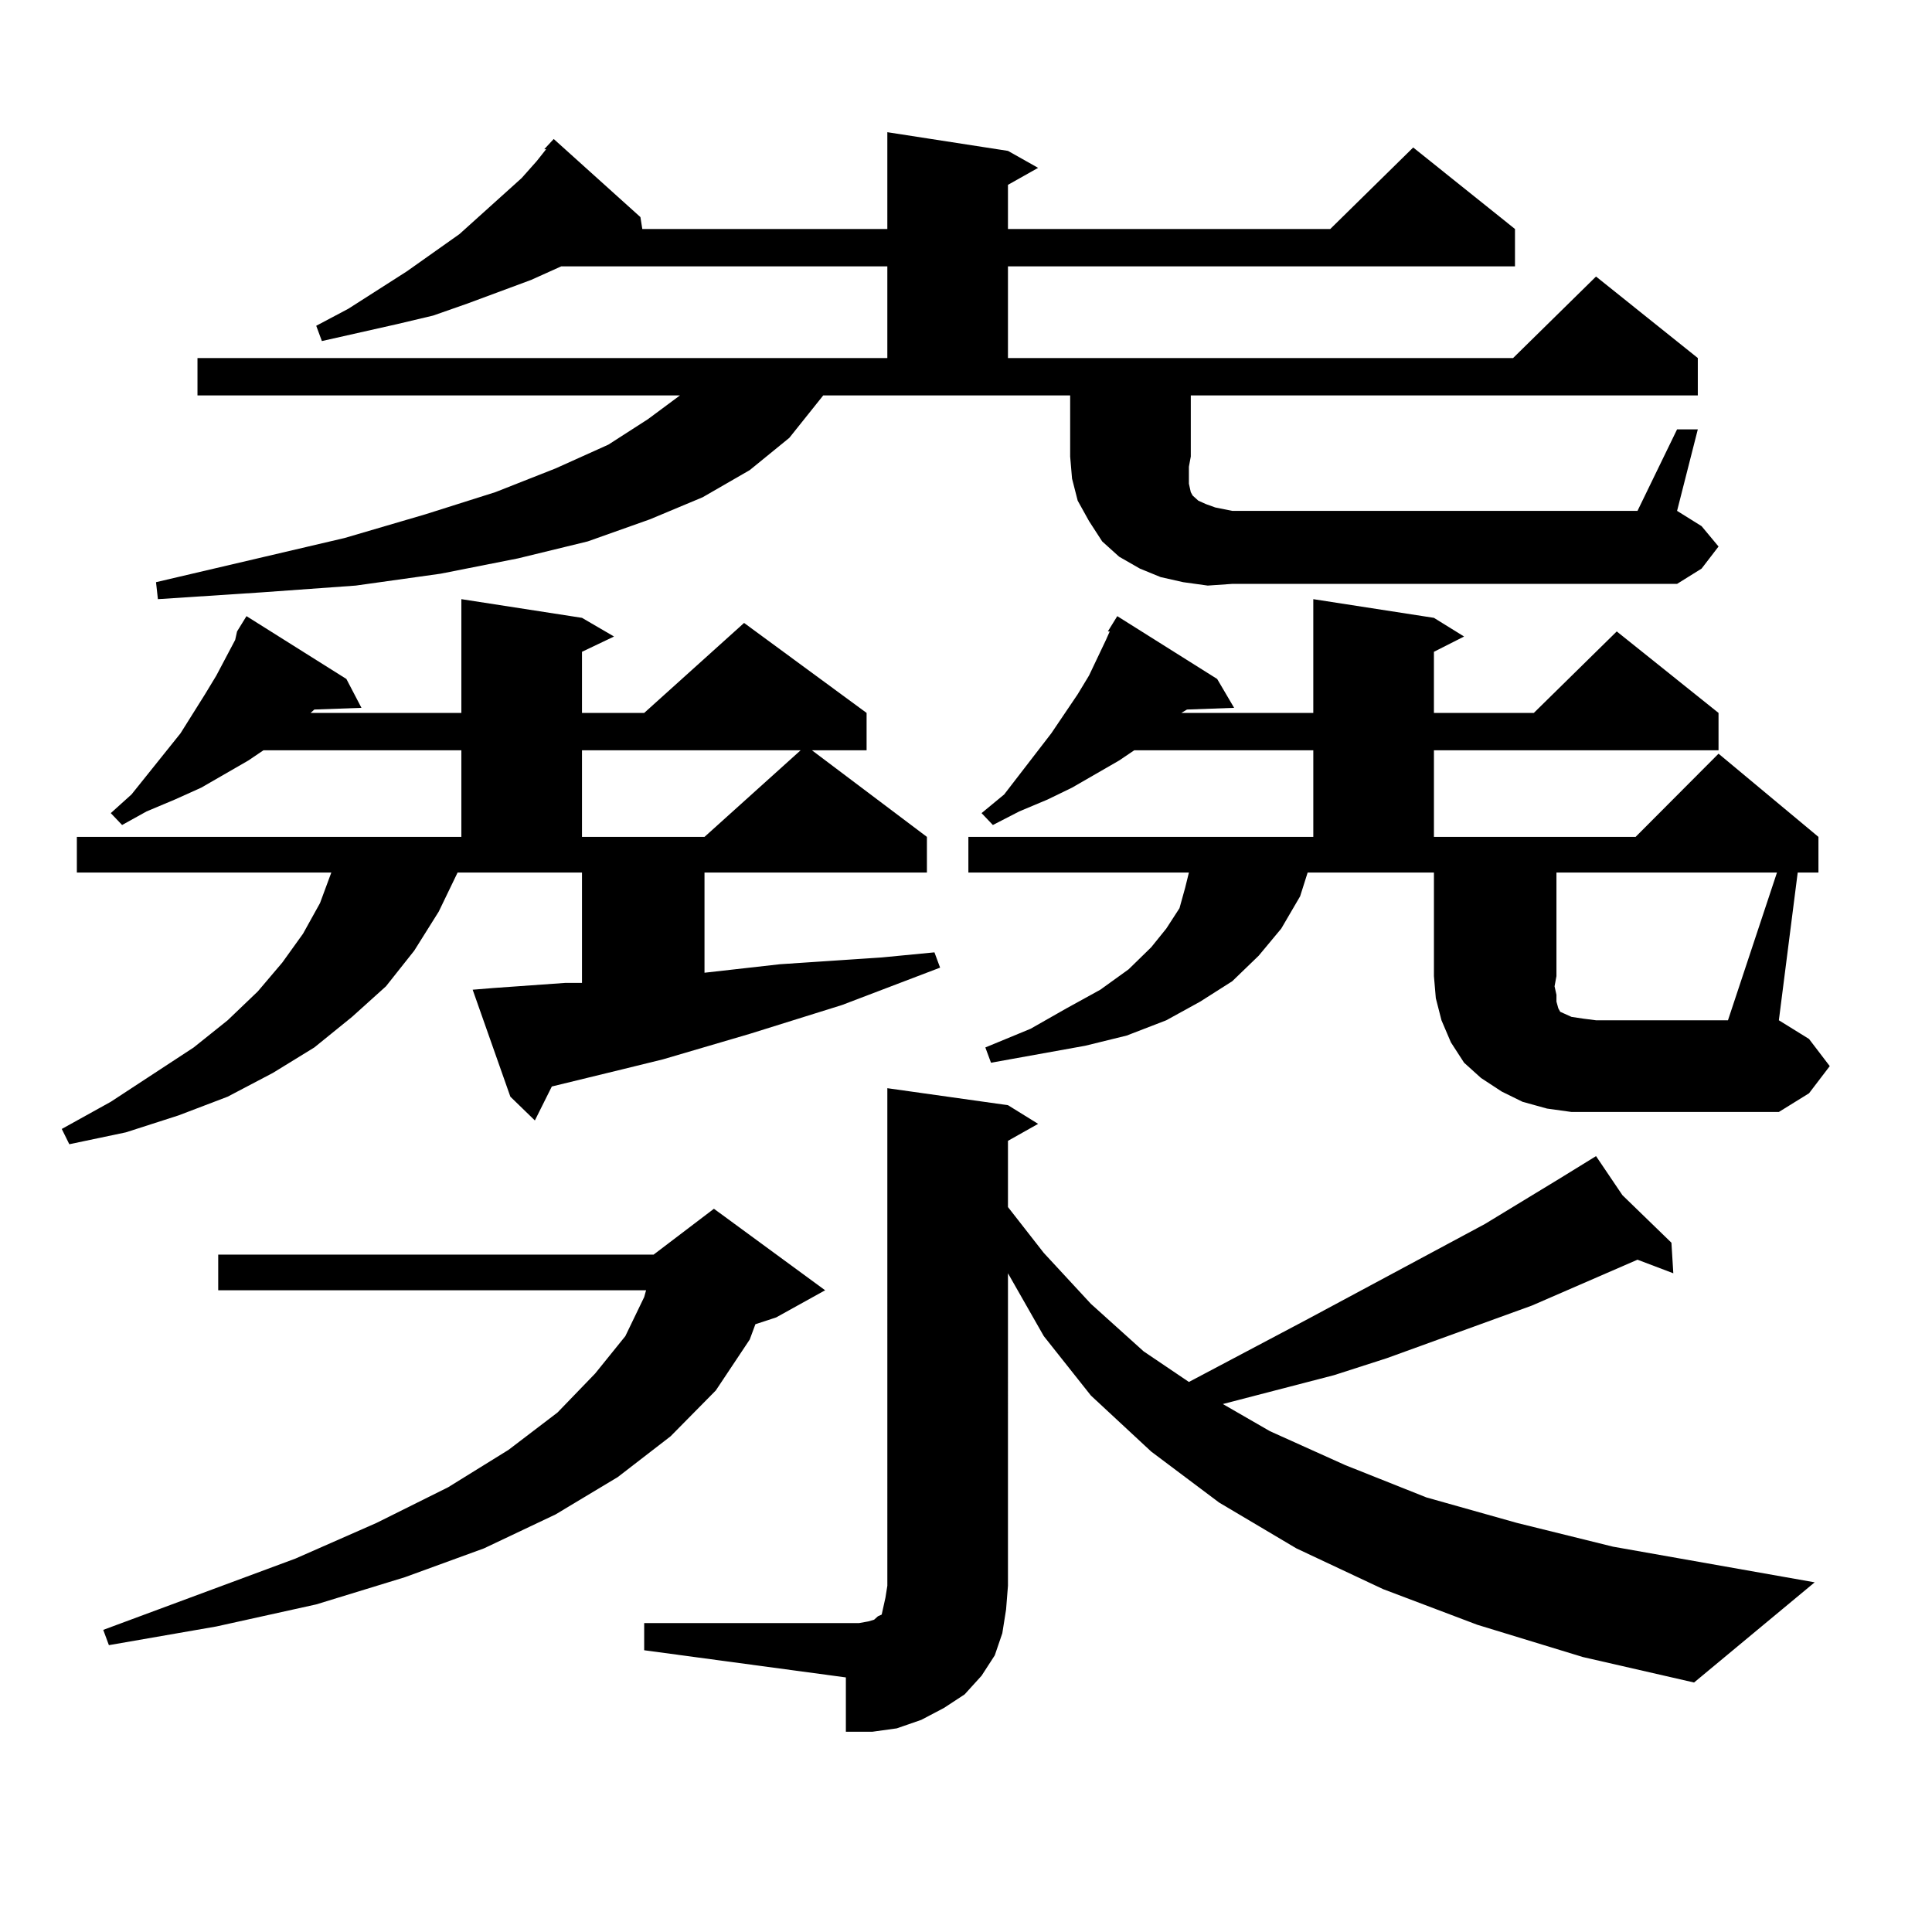 <?xml version="1.0" encoding="utf-8"?>
<!-- Generator: Adobe Illustrator 16.0.0, SVG Export Plug-In . SVG Version: 6.00 Build 0)  -->
<!DOCTYPE svg PUBLIC "-//W3C//DTD SVG 1.1//EN" "http://www.w3.org/Graphics/SVG/1.1/DTD/svg11.dtd">
<svg version="1.1" id="图层_1" xmlns="http://www.w3.org/2000/svg" xmlns:xlink="http://www.w3.org/1999/xlink" x="0px" y="0px"
	 width="1000px" height="1000px" viewBox="0 0 1000 1000" enable-background="new 0 0 1000 1000" xml:space="preserve">
<path d="M255.384,511.395l37.072-2.637h8.78v-57.129h-64.389l-9.756,20.215l-12.683,20.215l-14.634,18.457l-17.561,15.82
	l-19.512,15.82L141.24,555.34l-23.414,12.305l-25.365,9.668l-27.316,8.789l-29.268,6.152l-3.902-7.91l25.365-14.063l42.926-28.125
	l17.561-14.063l15.609-14.941l12.683-14.941l10.731-14.941l8.78-15.82l5.854-15.82H39.779v-18.457h199.02v-44.824H136.362
	l-7.805,5.273l-24.39,14.063l-13.658,6.152l-14.634,6.152l-12.683,7.031l-5.854-6.152l10.731-9.668l25.365-31.641l12.683-20.215
	l5.854-9.668l9.756-18.457l0.976-4.395l4.878-7.91l51.706,32.52l7.805,14.941l-24.39,0.879l-1.951,1.758h78.047v-58.887
	l62.438,9.668l16.585,9.668l-16.585,7.91v31.641h32.194l51.706-46.582l63.413,46.582v19.336h-28.292l59.511,44.824v18.457H364.649
	v51.855l39.023-4.395l52.682-3.516l27.316-2.637l2.927,7.91l-50.73,19.336l-47.804,14.941l-44.877,13.184l-21.463,5.273
	l-36.097,8.789l-8.78,17.578l-12.683-12.305l-19.512-55.371L255.384,511.395z M427.087,667.84l-25.365,14.063l-10.731,3.516
	l-2.927,7.91l-17.561,26.367l-23.414,23.73l-27.316,21.094l-32.194,19.336l-37.072,17.578l-40.975,14.941l-45.853,14.063
	l-51.706,11.426l-55.608,9.668l-2.927-7.91l99.51-36.914l41.95-18.457l37.072-18.457l31.219-19.336l25.365-19.336l19.512-20.215
	l15.609-19.336l9.756-20.215l0.976-3.516H112.948v-18.457h225.36l31.219-23.73L427.087,667.84z M281.725,77.215l4.878-5.273
	l44.877,40.43l0.976,6.152h126.826V68.426l62.438,9.668l15.609,8.789l-15.609,8.789v22.852h166.825l42.926-42.188l52.682,42.188
	v19.336H521.719v47.461h261.457l42.926-42.188l52.682,42.188v19.336H616.351v31.641l-0.976,5.273v8.789l0.976,4.395l0.976,1.758
	l2.927,2.637l3.902,1.758l4.878,1.758l8.78,1.758h209.751l20.487-42.188h10.731l-10.731,42.188l12.683,7.91l8.78,10.547
	l-8.78,11.426l-12.683,7.91H637.813l-12.683,0.879l-12.683-1.758l-11.707-2.637l-10.731-4.395l-10.731-6.152l-8.78-7.91
	l-6.829-10.547l-5.854-10.547l-2.927-11.426l-0.976-11.426v-31.641H426.111l-17.561,21.973l-20.487,16.699l-24.39,14.063
	l-27.316,11.426l-32.194,11.426l-36.097,8.789l-39.999,7.91l-43.901,6.152l-48.779,3.516l-53.657,3.516l-0.976-8.789l97.559-22.852
	l41.95-12.305l36.097-11.426l31.219-12.305l27.316-12.305l20.487-13.184l16.585-12.305h-249.75V185.32h357.064v-47.461H290.505
	l-15.609,7.031l-16.585,6.152l-16.585,6.152l-17.561,6.152l-18.536,4.395l-19.512,4.395l-19.512,4.395l-2.927-7.91l16.585-8.789
	l30.243-19.336l27.316-19.336l21.463-19.336l10.731-9.668l7.805-8.789l4.878-6.152H281.725z M301.236,388.348v44.824h63.413
	l49.755-44.824H301.236z M333.431,840.105h111.217l4.878-0.879l2.927-0.879l0.976-0.879l0.976-0.879l1.951-0.879l0.976-4.395
	l0.976-4.395l0.976-6.152V563.25l62.438,8.789l15.609,9.668l-15.609,8.789v34.277l18.536,23.73l24.39,26.367l27.316,24.609
	l23.414,15.82l61.462-32.52l91.705-49.219l39.023-23.73l18.536-11.426l13.658,20.215l25.365,24.609l0.976,15.82l-18.536-7.031
	l-54.633,23.73l-75.12,27.246l-27.316,8.789l-57.56,14.941l24.39,14.063l39.023,17.578l41.95,16.699l46.828,13.184l49.755,12.305
	l104.388,18.457l-62.438,51.855l-57.56-13.184l-54.633-16.699l-48.779-18.457l-44.877-21.094l-39.999-23.73l-35.121-26.367
	l-31.219-29.004l-24.39-30.762l-18.536-32.52V820.77l-0.976,12.305l-1.951,12.305l-3.902,11.426l-6.829,10.547l-8.78,9.668
	l-10.731,7.031l-11.707,6.152l-12.683,4.395l-12.683,1.758h-13.658V868.23l-104.388-14.063V840.105z M672.935,463.934l-9.756,16.699
	l-11.707,14.063l-13.658,13.184l-16.585,10.547l-17.561,9.668l-20.487,7.91l-21.463,5.273l-48.779,8.789l-2.927-7.91l23.414-9.668
	l18.536-10.547l17.561-9.668l14.634-10.547l11.707-11.426l7.805-9.668l6.829-10.547l2.927-10.547l1.951-7.91H501.231v-18.457
	h178.532v-44.824h-92.681l-7.805,5.273l-24.39,14.063l-12.683,6.152l-14.634,6.152l-13.658,7.031l-5.854-6.152l11.707-9.668
	l24.39-31.641l13.658-20.215l5.854-9.668l8.78-18.457l1.951-4.395h-0.976l4.878-7.91l51.706,32.52l8.78,14.941l-24.39,0.879
	l-2.927,1.758h68.291v-58.887l62.438,9.668l15.609,9.668l-15.609,7.91v31.641h51.706l42.926-42.188l52.682,42.188v19.336H742.201
	v44.824h104.388l42.926-43.066l51.706,43.066v18.457h-10.731l-9.756,76.465l15.609,9.668l10.731,14.063l-10.731,14.063
	l-15.609,9.668h-94.632h-12.683l-12.683-1.758l-12.683-3.516l-10.731-5.273l-10.731-7.031l-8.78-7.91l-6.829-10.547l-4.878-11.426
	l-2.927-11.426l-0.976-11.426v-53.613h-65.364L672.935,463.934z M919.758,451.629H805.614v53.613l-0.976,5.273l0.976,4.395v3.516
	l0.976,3.516l0.976,1.758l1.951,0.879l3.902,1.758l5.854,0.879l6.829,0.879h68.291L919.758,451.629z"/>
</svg>
